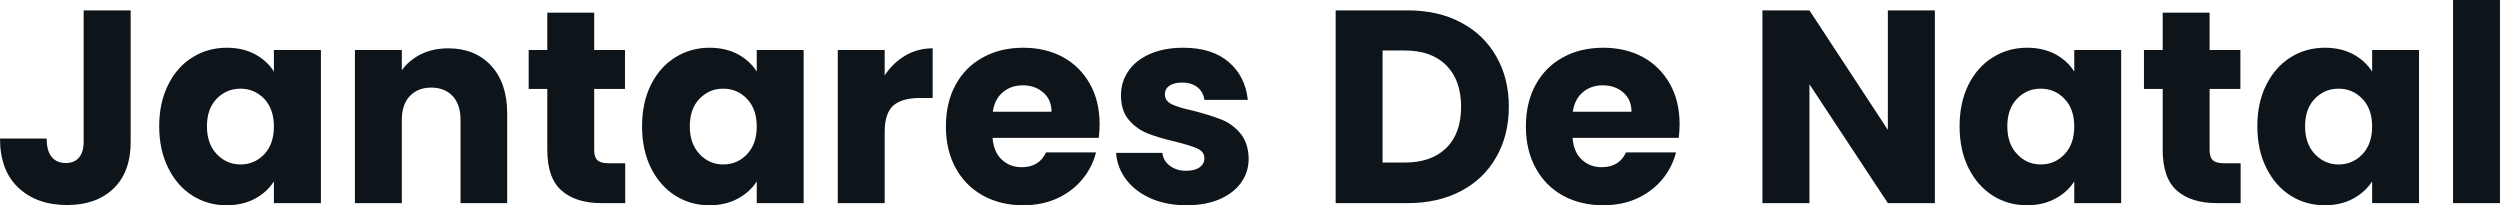 <svg fill="#0d141a" viewBox="0 0 209.484 17.204" height="100%" width="100%" xmlns="http://www.w3.org/2000/svg"><path preserveAspectRatio="none" d="M7.01 0.87L10.95 0.87L10.95 11.87Q10.95 14.42 9.51 15.80Q8.07 17.18 5.63 17.18L5.63 17.18Q3.08 17.18 1.54 15.73Q0 14.28 0 11.61L0 11.61L3.91 11.61Q3.91 12.63 4.32 13.14Q4.74 13.66 5.52 13.66L5.52 13.66Q6.23 13.66 6.62 13.20Q7.01 12.74 7.01 11.87L7.01 11.87L7.01 0.87ZM13.34 10.58Q13.34 8.60 14.09 7.11Q14.83 5.61 16.12 4.81Q17.41 4.00 19.00 4.00L19.00 4.00Q20.36 4.00 21.38 4.55Q22.40 5.11 22.95 6.00L22.95 6.00L22.95 4.19L26.89 4.19L26.89 17.02L22.95 17.02L22.95 15.20Q22.38 16.10 21.36 16.65Q20.33 17.20 18.98 17.20L18.98 17.20Q17.41 17.20 16.12 16.39Q14.83 15.57 14.09 14.06Q13.34 12.56 13.34 10.58L13.34 10.58ZM22.95 10.60Q22.95 9.13 22.14 8.28Q21.32 7.43 20.15 7.43L20.15 7.43Q18.98 7.43 18.16 8.27Q17.34 9.11 17.34 10.58L17.34 10.58Q17.34 12.05 18.16 12.91Q18.98 13.78 20.15 13.78L20.15 13.78Q21.32 13.78 22.14 12.93Q22.95 12.07 22.95 10.60L22.95 10.60ZM37.56 4.05Q39.81 4.05 41.16 5.51Q42.50 6.97 42.50 9.52L42.50 9.52L42.50 17.02L38.59 17.02L38.59 10.05Q38.59 8.76 37.93 8.05Q37.26 7.34 36.13 7.34L36.13 7.34Q35.01 7.34 34.34 8.05Q33.67 8.76 33.67 10.05L33.67 10.05L33.67 17.02L29.74 17.02L29.74 4.19L33.67 4.19L33.67 5.89Q34.27 5.04 35.28 4.54Q36.29 4.05 37.56 4.05L37.56 4.05ZM50.99 13.68L52.39 13.68L52.39 17.02L50.39 17.02Q48.25 17.02 47.06 15.97Q45.86 14.93 45.86 12.56L45.86 12.56L45.86 7.45L44.30 7.45L44.30 4.19L45.86 4.19L45.86 1.06L49.79 1.06L49.79 4.19L52.37 4.19L52.37 7.45L49.79 7.45L49.79 12.60Q49.79 13.18 50.07 13.43Q50.35 13.68 50.99 13.68L50.99 13.68ZM53.80 10.58Q53.80 8.60 54.54 7.11Q55.29 5.61 56.58 4.81Q57.87 4.00 59.45 4.00L59.45 4.00Q60.81 4.00 61.84 4.55Q62.86 5.11 63.41 6.00L63.41 6.00L63.41 4.19L67.34 4.19L67.34 17.02L63.41 17.02L63.41 15.20Q62.84 16.10 61.81 16.65Q60.79 17.20 59.43 17.20L59.43 17.20Q57.87 17.20 56.58 16.39Q55.29 15.57 54.54 14.06Q53.80 12.56 53.80 10.58L53.80 10.58ZM63.41 10.60Q63.41 9.13 62.59 8.28Q61.78 7.43 60.60 7.43L60.60 7.43Q59.43 7.43 58.62 8.27Q57.80 9.11 57.80 10.58L57.80 10.58Q57.80 12.05 58.62 12.91Q59.43 13.78 60.60 13.78L60.60 13.78Q61.78 13.78 62.59 12.93Q63.41 12.07 63.41 10.60L63.41 10.60ZM74.13 6.32Q74.82 5.27 75.85 4.66Q76.89 4.05 78.15 4.05L78.15 4.05L78.15 8.21L77.07 8.21Q75.60 8.21 74.86 8.84Q74.13 9.48 74.13 11.06L74.13 11.06L74.13 17.02L70.20 17.02L70.20 4.19L74.13 4.19L74.13 6.32ZM92.14 10.40Q92.14 10.95 92.07 11.55L92.07 11.55L83.17 11.55Q83.26 12.74 83.94 13.37Q84.62 14.01 85.61 14.01L85.61 14.01Q87.08 14.01 87.65 12.77L87.65 12.77L91.84 12.77Q91.52 14.03 90.68 15.04Q89.84 16.05 88.57 16.63Q87.31 17.20 85.74 17.20L85.74 17.20Q83.86 17.20 82.39 16.40Q80.91 15.59 80.09 14.10Q79.26 12.60 79.26 10.60L79.26 10.60Q79.26 8.60 80.07 7.11Q80.89 5.61 82.36 4.81Q83.83 4.00 85.74 4.00L85.74 4.00Q87.61 4.00 89.06 4.78Q90.50 5.57 91.32 7.02Q92.14 8.46 92.14 10.40L92.14 10.40ZM83.19 9.36L88.11 9.36Q88.11 8.35 87.42 7.75Q86.73 7.15 85.70 7.15L85.70 7.15Q84.71 7.15 84.03 7.73Q83.35 8.30 83.19 9.36L83.19 9.36ZM99.43 17.20Q97.75 17.20 96.44 16.63Q95.13 16.05 94.37 15.05Q93.61 14.05 93.52 12.81L93.52 12.81L97.40 12.81Q97.47 13.48 98.03 13.89Q98.58 14.31 99.38 14.31L99.38 14.31Q100.12 14.31 100.52 14.02Q100.92 13.73 100.92 13.27L100.92 13.27Q100.92 12.72 100.35 12.45Q99.77 12.19 98.49 11.87L98.49 11.87Q97.11 11.55 96.19 11.19Q95.27 10.83 94.60 10.06Q93.93 9.29 93.93 7.98L93.93 7.98Q93.93 6.88 94.54 5.97Q95.15 5.06 96.34 4.53Q97.52 4.00 99.15 4.00L99.15 4.00Q101.57 4.00 102.96 5.20Q104.35 6.39 104.56 8.37L104.56 8.37L100.92 8.37Q100.83 7.71 100.34 7.31Q99.84 6.92 99.04 6.92L99.04 6.92Q98.35 6.92 97.98 7.19Q97.61 7.45 97.61 7.91L97.61 7.91Q97.61 8.46 98.20 8.74Q98.78 9.02 100.03 9.29L100.03 9.29Q101.45 9.66 102.35 10.02Q103.25 10.37 103.93 11.17Q104.60 11.96 104.63 13.29L104.63 13.29Q104.63 14.42 103.99 15.31Q103.36 16.19 102.18 16.70Q100.99 17.20 99.43 17.20L99.43 17.20ZM117.97 0.87Q120.52 0.87 122.43 1.89Q124.34 2.90 125.38 4.73Q126.43 6.55 126.43 8.95L126.43 8.95Q126.43 11.32 125.38 13.16Q124.34 15.00 122.42 16.01Q120.50 17.02 117.97 17.02L117.97 17.02L111.92 17.02L111.92 0.87L117.97 0.87ZM117.71 13.62Q119.94 13.62 121.19 12.40Q122.43 11.18 122.43 8.95L122.43 8.95Q122.43 6.72 121.19 5.47Q119.94 4.23 117.71 4.23L117.71 4.23L115.85 4.23L115.85 13.62L117.71 13.62ZM140.74 10.40Q140.74 10.95 140.67 11.55L140.67 11.55L131.77 11.55Q131.86 12.74 132.54 13.37Q133.22 14.01 134.20 14.01L134.20 14.01Q135.68 14.01 136.25 12.77L136.25 12.77L140.44 12.77Q140.12 14.03 139.28 15.04Q138.44 16.05 137.17 16.63Q135.91 17.20 134.34 17.20L134.34 17.20Q132.46 17.20 130.98 16.40Q129.51 15.59 128.69 14.10Q127.86 12.60 127.86 10.60L127.86 10.60Q127.86 8.60 128.67 7.11Q129.49 5.61 130.96 4.81Q132.43 4.00 134.34 4.00L134.34 4.00Q136.21 4.00 137.66 4.78Q139.10 5.57 139.92 7.02Q140.74 8.46 140.74 10.40L140.74 10.40ZM131.79 9.36L136.71 9.36Q136.71 8.35 136.02 7.75Q135.33 7.15 134.30 7.15L134.30 7.15Q133.31 7.15 132.63 7.73Q131.95 8.30 131.79 9.36L131.79 9.36ZM162.13 0.87L162.13 17.02L158.19 17.02L151.62 7.06L151.62 17.02L147.68 17.02L147.68 0.87L151.62 0.87L158.19 10.88L158.19 0.87L162.13 0.87ZM164.20 10.58Q164.20 8.60 164.94 7.11Q165.69 5.61 166.98 4.81Q168.27 4.00 169.85 4.00L169.85 4.00Q171.21 4.00 172.24 4.55Q173.26 5.11 173.81 6.00L173.81 6.00L173.81 4.19L177.74 4.19L177.74 17.02L173.81 17.02L173.81 15.20Q173.24 16.10 172.21 16.65Q171.19 17.20 169.83 17.20L169.83 17.20Q168.27 17.20 166.98 16.39Q165.69 15.57 164.94 14.06Q164.20 12.56 164.20 10.58L164.20 10.58ZM173.81 10.60Q173.81 9.13 172.99 8.28Q172.18 7.43 171.00 7.43L171.00 7.43Q169.83 7.43 169.02 8.27Q168.20 9.11 168.20 10.58L168.20 10.58Q168.20 12.05 169.02 12.91Q169.83 13.78 171.00 13.78L171.00 13.78Q172.18 13.78 172.99 12.93Q173.81 12.07 173.81 10.60L173.81 10.60ZM186.35 13.68L187.75 13.68L187.75 17.02L185.75 17.02Q183.61 17.02 182.41 15.97Q181.22 14.93 181.22 12.56L181.22 12.56L181.22 7.45L179.65 7.45L179.65 4.19L181.22 4.19L181.22 1.06L185.15 1.06L185.15 4.19L187.73 4.19L187.73 7.45L185.15 7.45L185.15 12.60Q185.15 13.18 185.43 13.43Q185.70 13.68 186.35 13.68L186.35 13.68ZM189.15 10.58Q189.15 8.60 189.90 7.11Q190.65 5.61 191.93 4.81Q193.22 4.00 194.81 4.00L194.81 4.00Q196.17 4.00 197.19 4.55Q198.21 5.11 198.77 6.00L198.77 6.00L198.77 4.19L202.70 4.19L202.70 17.02L198.77 17.02L198.77 15.20Q198.19 16.10 197.17 16.65Q196.14 17.20 194.79 17.20L194.79 17.20Q193.22 17.20 191.93 16.39Q190.65 15.57 189.90 14.06Q189.15 12.56 189.15 10.58L189.15 10.58ZM198.77 10.60Q198.77 9.13 197.95 8.28Q197.13 7.43 195.96 7.43L195.96 7.43Q194.79 7.43 193.97 8.27Q193.15 9.11 193.15 10.58L193.15 10.58Q193.15 12.05 193.97 12.91Q194.79 13.78 195.96 13.78L195.96 13.78Q197.13 13.78 197.95 12.93Q198.77 12.07 198.77 10.60L198.77 10.60ZM205.55 0L209.48 0L209.48 17.02L205.55 17.02L205.55 0Z"></path></svg>
